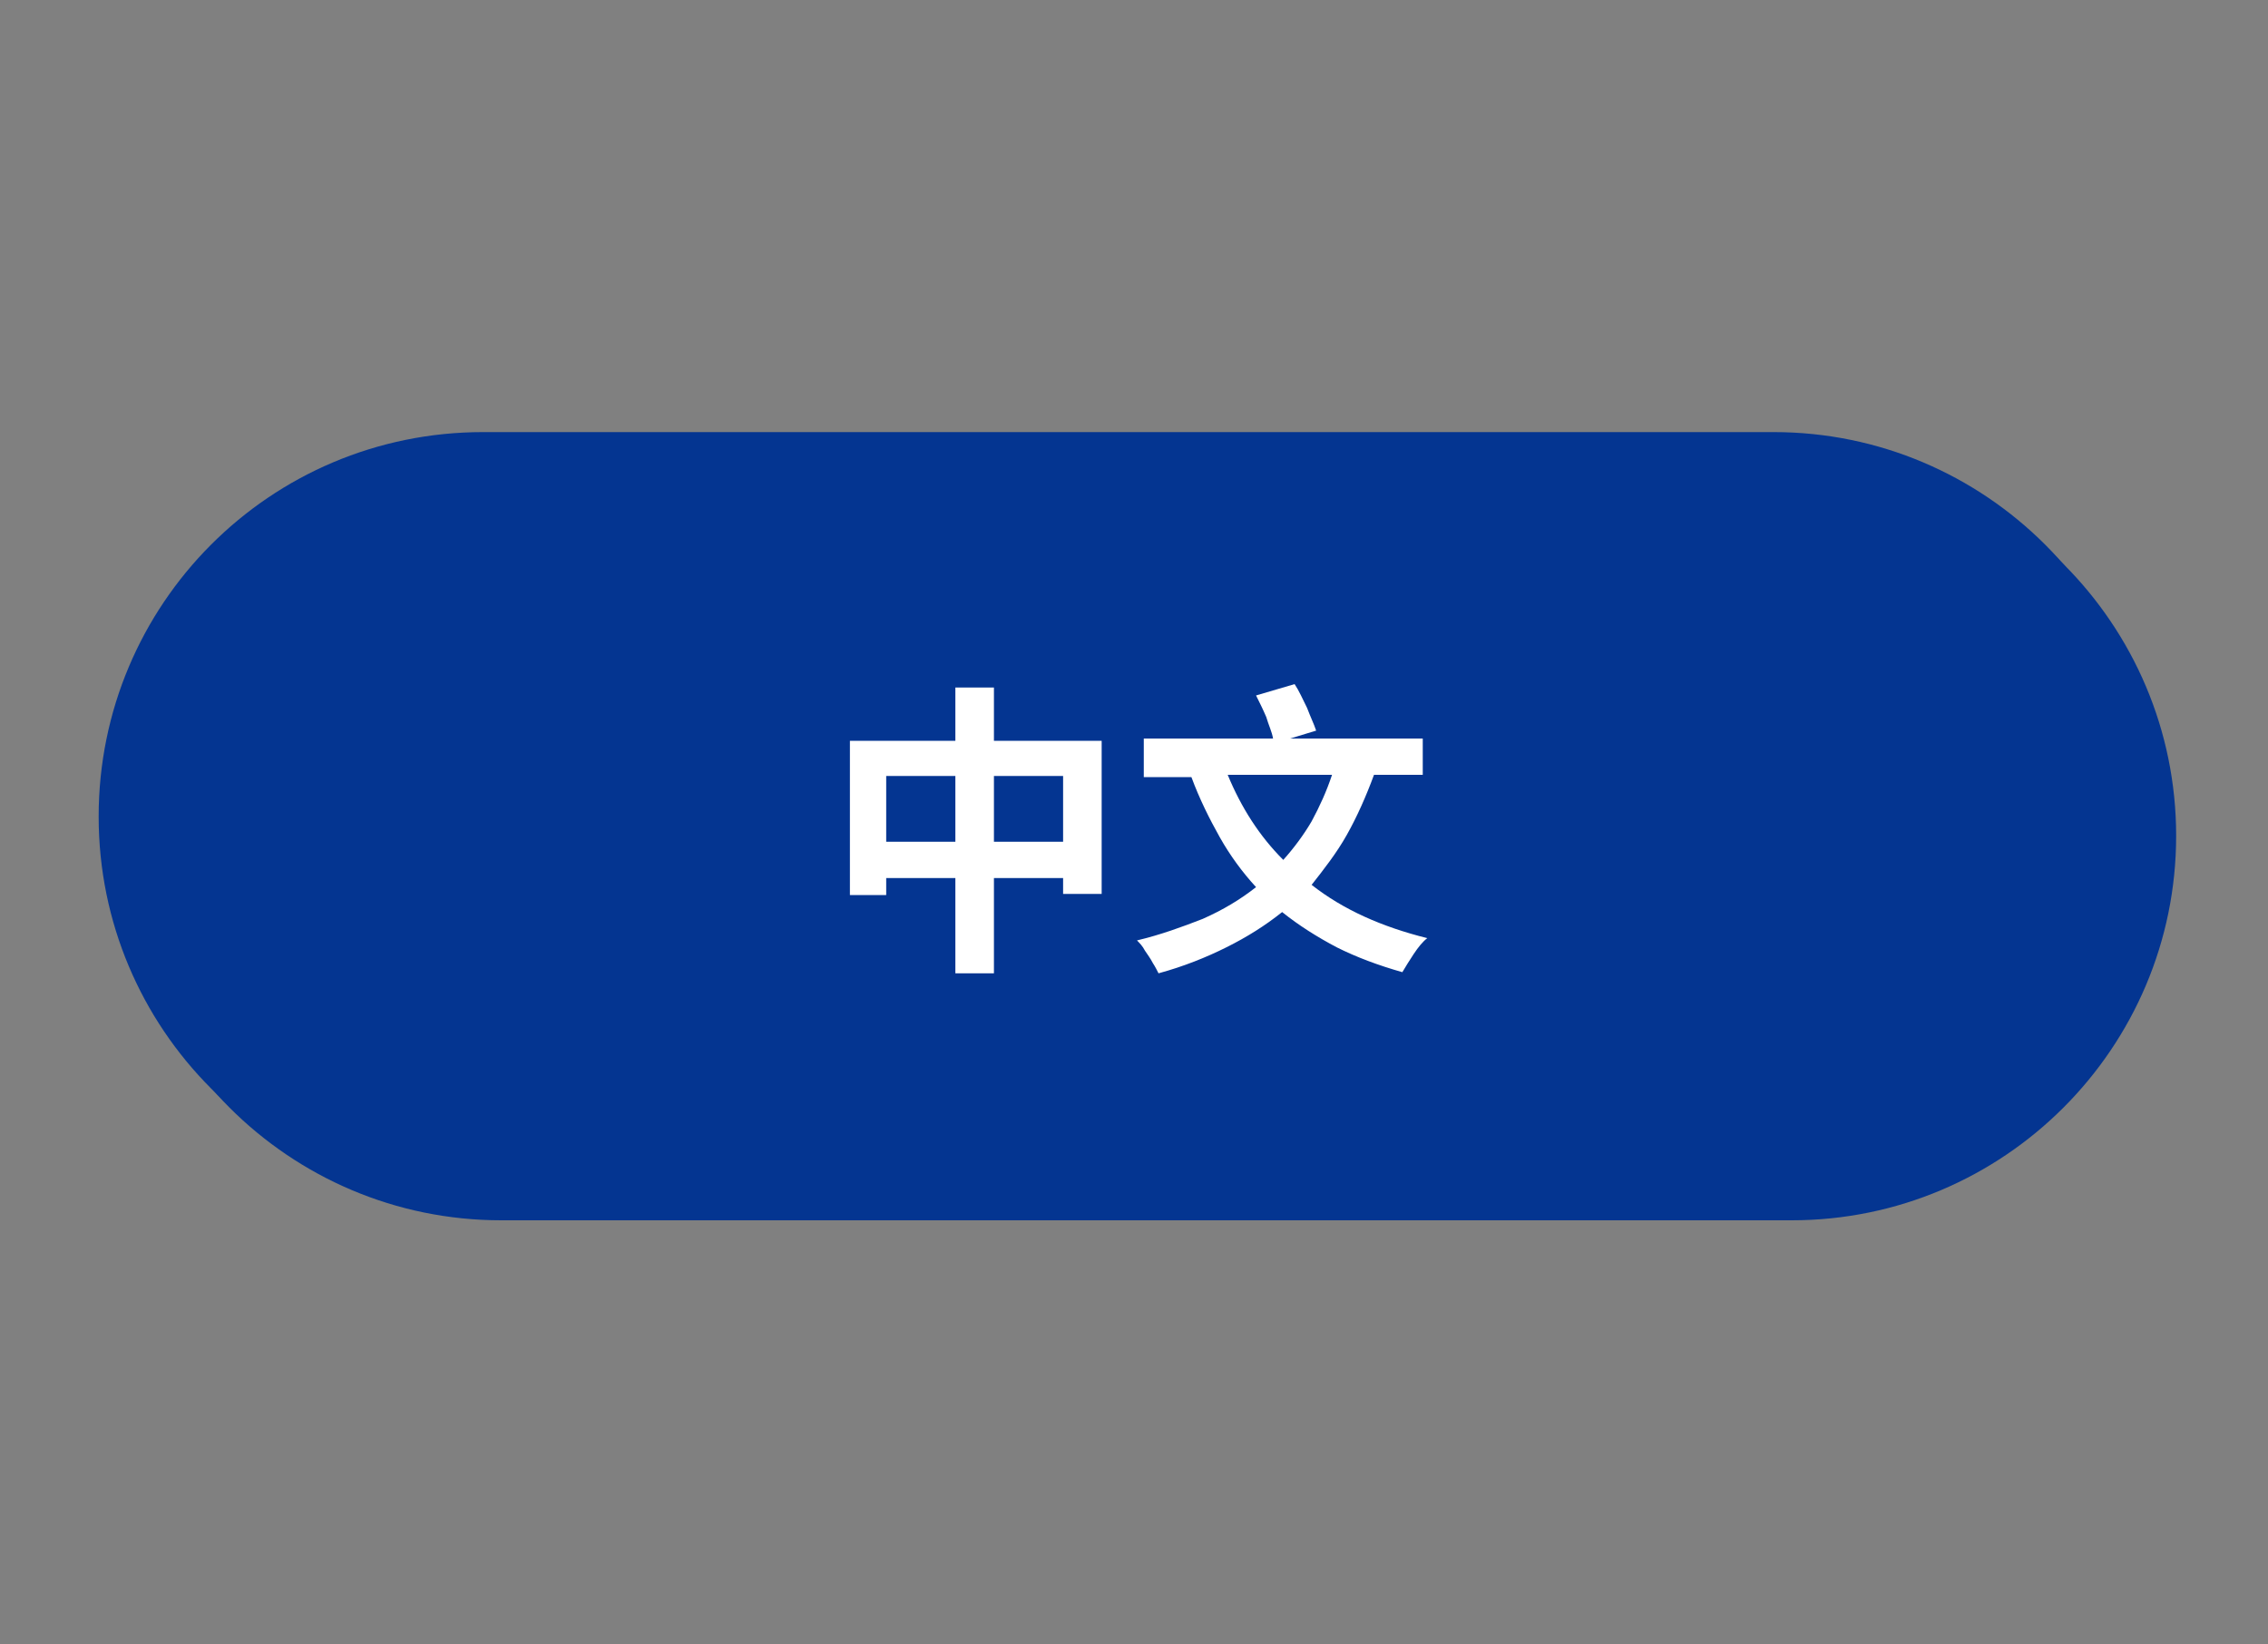 <?xml version="1.0" encoding="utf-8"?>
<!-- Generator: Adobe Illustrator 25.2.0, SVG Export Plug-In . SVG Version: 6.00 Build 0)  -->
<svg version="1.1" id="圖層_1" xmlns="http://www.w3.org/2000/svg" xmlns:xlink="http://www.w3.org/1999/xlink" x="0px" y="0px"
	 viewBox="0 0 200 145" style="enable-background:new 0 0 200 145;" xml:space="preserve">
<rect x="0" y="0" width="200" height="145" fill="#808080" stroke="none"/>
<style type="text/css">
	.st0{clip-path:url(#SVGID_2_);}
	.st1{clip-path:url(#SVGID_4_);}
	.st2{fill:#043591;}
	.st3{fill:#FFFFFF;}
	.st4{clip-path:url(#SVGID_6_);}
	.st5{clip-path:url(#SVGID_8_);}
</style>
<g>
	<g>
		<defs>
			<rect id="SVGID_1_" x="10.3" y="39.8" width="181.7" height="67.8"/>
		</defs>
		<clipPath id="SVGID_2_">
			<use xlink:href="#SVGID_1_"  style="overflow:visible;"/>
		</clipPath>
		<g class="st0">
			<g>
				<g>
					<defs>
						<path id="SVGID_3_" d="M44.2,39.8H158c18.7,0,33.9,15.2,33.9,33.9s-15.2,33.9-33.9,33.9H44.2c-18.7,0-33.9-15.2-33.9-33.9
							C10.3,55,25.5,39.8,44.2,39.8z"/>
					</defs>
					<clipPath id="SVGID_4_">
						<use xlink:href="#SVGID_3_"  style="overflow:visible;"/>
					</clipPath>
					<g class="st1">
						<path class="st2" d="M10.3,39.8H192v67.8H10.3V39.8z"/>
					</g>
				</g>
			</g>
		</g>
	</g>
</g>
<g>
	<g transform="translate(634.008, 63.022)">
		<g>
			<path class="st3" d="M-579.1,22.1v-20h12.2v3.4h-8.2v4.6h7v3.3h-7v5.4h8.5v3.3H-579.1z"/>
		</g>
	</g>
</g>
<g>
	<g transform="translate(646.44, 63.022)">
		<g>
			<path class="st3" d="M-575.3,22.1V7h3.2l0.3,2h0.1c0.7-0.6,1.4-1.2,2.2-1.7s1.7-0.7,2.7-0.7c1.6,0,2.8,0.5,3.6,1.6
				c0.7,1.1,1.1,2.6,1.1,4.5v9.4h-4v-8.9c0-1.2-0.2-2-0.5-2.5s-0.9-0.7-1.6-0.7c-0.6,0-1.1,0.1-1.6,0.4s-1,0.7-1.5,1.3v10.4H-575.3z
				"/>
		</g>
	</g>
</g>
<g>
	<g transform="translate(659.398, 63.022)">
		<g>
			<path class="st3" d="M-565.7,28.7c-1.2,0-2.2-0.1-3.2-0.4c-0.9-0.3-1.7-0.7-2.3-1.3c-0.6-0.6-0.8-1.3-0.8-2.2
				c0-0.6,0.2-1.2,0.6-1.8c0.4-0.5,0.9-1,1.6-1.4v-0.1c-0.4-0.3-0.7-0.6-1-1c-0.2-0.4-0.4-0.9-0.4-1.5s0.2-1.1,0.5-1.6
				s0.7-0.9,1.2-1.2v-0.1c-0.5-0.4-1-0.9-1.4-1.6c-0.4-0.7-0.6-1.5-0.6-2.4c0-1.2,0.3-2.2,0.9-3c0.6-0.8,1.3-1.4,2.2-1.8
				s1.9-0.6,3-0.6c0.4,0,0.8,0,1.2,0.1s0.7,0.2,1,0.2h5.5v2.9h-2.6c0.2,0.2,0.4,0.6,0.5,1s0.2,0.8,0.2,1.3c0,1.1-0.3,2.1-0.8,2.9
				c-0.5,0.8-1.2,1.3-2.1,1.7c-0.9,0.4-1.8,0.6-2.9,0.6c-0.6,0-1.2-0.1-1.9-0.4c-0.2,0.2-0.4,0.4-0.5,0.6s-0.2,0.4-0.2,0.7
				c0,0.4,0.2,0.7,0.5,0.9c0.3,0.2,1,0.3,1.8,0.3h2.6c1.8,0,3.2,0.3,4.2,0.9s1.5,1.5,1.5,2.9c0,1-0.3,1.9-1,2.7
				c-0.7,0.8-1.6,1.5-2.8,1.9C-562.5,28.4-564,28.7-565.7,28.7z M-565.4,14.9c0.7,0,1.2-0.2,1.7-0.7s0.7-1.2,0.7-2.1s-0.2-1.6-0.7-2
				c-0.4-0.5-1-0.7-1.7-0.7s-1.2,0.2-1.7,0.7s-0.7,1.2-0.7,2c0,0.9,0.2,1.6,0.7,2.1C-566.6,14.7-566.1,14.9-565.4,14.9z
				 M-565.1,26.2c1.1,0,2-0.2,2.8-0.6c0.7-0.4,1.1-0.9,1.1-1.5c0-0.5-0.2-0.9-0.6-1.1c-0.4-0.2-1.1-0.2-1.9-0.2h-1.8
				c-0.4,0-0.8,0-1.2-0.1c-0.3,0-0.6-0.1-0.9-0.2c-0.6,0.5-1,1.1-1,1.8c0,0.6,0.3,1.1,1,1.5C-567,26-566.2,26.2-565.1,26.2z"/>
		</g>
	</g>
</g>
<g>
	<g transform="translate(671.467, 63.022)">
		<g>
			<path class="st3" d="M-563.2,22.5c-1.4,0-2.3-0.4-2.9-1.2c-0.6-0.8-0.8-1.9-0.8-3.4V0.6h4v17.5c0,0.4,0.1,0.8,0.2,0.9
				c0.2,0.2,0.4,0.3,0.5,0.3s0.2,0,0.2,0c0.1,0,0.2,0,0.3-0.1l0.5,2.9c-0.2,0.1-0.5,0.2-0.9,0.2C-562.4,22.5-562.8,22.5-563.2,22.5z
				"/>
		</g>
	</g>
</g>
<g>
	<g transform="translate(677.834, 63.022)">
		<g>
			<path class="st3" d="M-564.8,22.1V7h4v15.1H-564.8z M-562.8,4.6c-0.7,0-1.2-0.2-1.7-0.6c-0.4-0.4-0.6-0.9-0.6-1.6
				s0.2-1.2,0.6-1.6c0.4-0.4,1-0.6,1.7-0.6s1.2,0.2,1.6,0.6c0.4,0.4,0.6,0.9,0.6,1.6s-0.2,1.2-0.6,1.6
				C-561.6,4.4-562.1,4.6-562.8,4.6z"/>
		</g>
	</g>
</g>
<g>
	<g transform="translate(683.98, 63.022)">
		<g>
			<path class="st3" d="M-558.5,22.5c-1,0-2-0.2-3.1-0.6c-1-0.4-1.9-0.9-2.7-1.5l1.8-2.5c0.7,0.5,1.4,0.9,2,1.2
				c0.7,0.3,1.3,0.4,2,0.4c0.8,0,1.3-0.1,1.7-0.4c0.3-0.3,0.5-0.7,0.5-1.2c0-0.4-0.2-0.7-0.5-0.9c-0.3-0.3-0.7-0.5-1.2-0.7
				s-1-0.4-1.5-0.6c-0.6-0.2-1.3-0.6-1.9-0.9c-0.6-0.4-1.1-0.8-1.5-1.4c-0.4-0.6-0.6-1.3-0.6-2.1c0-0.9,0.2-1.7,0.7-2.4
				s1.1-1.2,1.9-1.6c0.8-0.4,1.8-0.6,3-0.6c1.1,0,2.1,0.2,2.9,0.6c0.9,0.4,1.6,0.8,2.2,1.3l-1.8,2.4c-0.5-0.4-1.1-0.7-1.6-0.9
				s-1.1-0.4-1.6-0.4c-0.7,0-1.2,0.1-1.5,0.4c-0.3,0.3-0.5,0.6-0.5,1s0.1,0.7,0.4,0.9c0.3,0.2,0.6,0.4,1.1,0.6
				c0.5,0.2,0.9,0.4,1.5,0.6c0.7,0.3,1.3,0.6,2,0.9c0.7,0.3,1.2,0.8,1.6,1.4c0.4,0.6,0.6,1.3,0.6,2.3c0,0.9-0.2,1.7-0.7,2.4
				c-0.5,0.7-1.1,1.3-2,1.7C-556,22.3-557.1,22.5-558.5,22.5z"/>
		</g>
	</g>
</g>
<g>
	<g transform="translate(693.986, 63.022)">
		<g>
			<path class="st3" d="M-559.4,22.1V0.6h4V6l-0.2,2.8c0.6-0.6,1.3-1.1,2.1-1.5c0.8-0.5,1.7-0.7,2.7-0.7c1.6,0,2.8,0.5,3.6,1.6
				c0.7,1.1,1.1,2.6,1.1,4.5v9.4h-4v-8.9c0-1.2-0.2-2-0.5-2.5s-0.9-0.7-1.6-0.7c-0.6,0-1.1,0.1-1.6,0.4c-0.5,0.3-1,0.7-1.5,1.3v10.4
				H-559.4z"/>
		</g>
	</g>
</g>
<g>
	<defs>
		<rect id="SVGID_5_" x="8.7" y="38.1" width="181.7" height="67.8"/>
	</defs>
	<clipPath id="SVGID_6_">
		<use xlink:href="#SVGID_5_"  style="overflow:visible;"/>
	</clipPath>
	<g class="st4">
		<g>
			<defs>
				<path id="SVGID_7_" d="M42.6,38.1h113.8c18.7,0,33.9,15.2,33.9,33.9c0,18.7-15.2,33.9-33.9,33.9H42.6
					C23.8,105.9,8.7,90.7,8.7,72C8.7,53.3,23.8,38.1,42.6,38.1z"/>
			</defs>
			<clipPath id="SVGID_8_">
				<use xlink:href="#SVGID_7_"  style="overflow:visible;"/>
			</clipPath>
			<g class="st5">
				<path class="st2" d="M8.7,38.1h181.7v67.8H8.7V38.1z"/>
			</g>
		</g>
	</g>
</g>
<g>
	<g transform="translate(650.248, 63.022)">
		<g>
			<path class="st3" d="M-562.6,11.2h6.1V5.4h-6.1V11.2z M-572.1,11.2h6.1V5.4h-6.1V11.2z M-562.6,2.3h9.5v13.5h-3.4v-1.4h-6.1v8.4
				h-3.4v-8.4h-6.1v1.5h-3.2V2.3h9.3v-4.7h3.4V2.3z"/>
		</g>
	</g>
</g>
<g>
	<g transform="translate(670.463, 63.022)">
		<g>
			<path class="st3" d="M-553,5.3h-9.2c1.2,2.9,2.8,5.4,4.9,7.5c0.9-1,1.8-2.2,2.5-3.4C-554.1,8.1-553.5,6.8-553,5.3z M-545.2,5.3
				h-4.1c-0.7,1.9-1.5,3.7-2.4,5.3c-0.9,1.6-2,3-3.1,4.4c2.8,2.2,6.2,3.7,10.2,4.7c-0.4,0.3-0.8,0.8-1.2,1.4c-0.4,0.6-0.7,1.1-1,1.6
				c-2.1-0.6-4-1.3-5.8-2.2c-1.7-0.9-3.3-1.9-4.8-3.1c-1.5,1.2-3.1,2.2-4.9,3.1c-1.8,0.9-3.8,1.7-6,2.3c-0.1-0.2-0.3-0.6-0.5-0.9
				c-0.2-0.4-0.5-0.8-0.7-1.1c-0.2-0.4-0.5-0.7-0.7-0.9c2.1-0.5,4-1.2,5.8-1.9c1.8-0.8,3.3-1.7,4.7-2.8c-1.2-1.3-2.3-2.8-3.2-4.4
				c-0.9-1.6-1.8-3.4-2.5-5.3h-4.2V2.1h11.4c-0.1-0.6-0.4-1.2-0.6-1.9c-0.3-0.7-0.6-1.3-0.9-1.9l3.4-1c0.4,0.6,0.7,1.3,1.1,2.1
				c0.3,0.8,0.6,1.4,0.8,2l-2.3,0.7h11.7V5.3z"/>
		</g>
	</g>
</g>
</svg>
